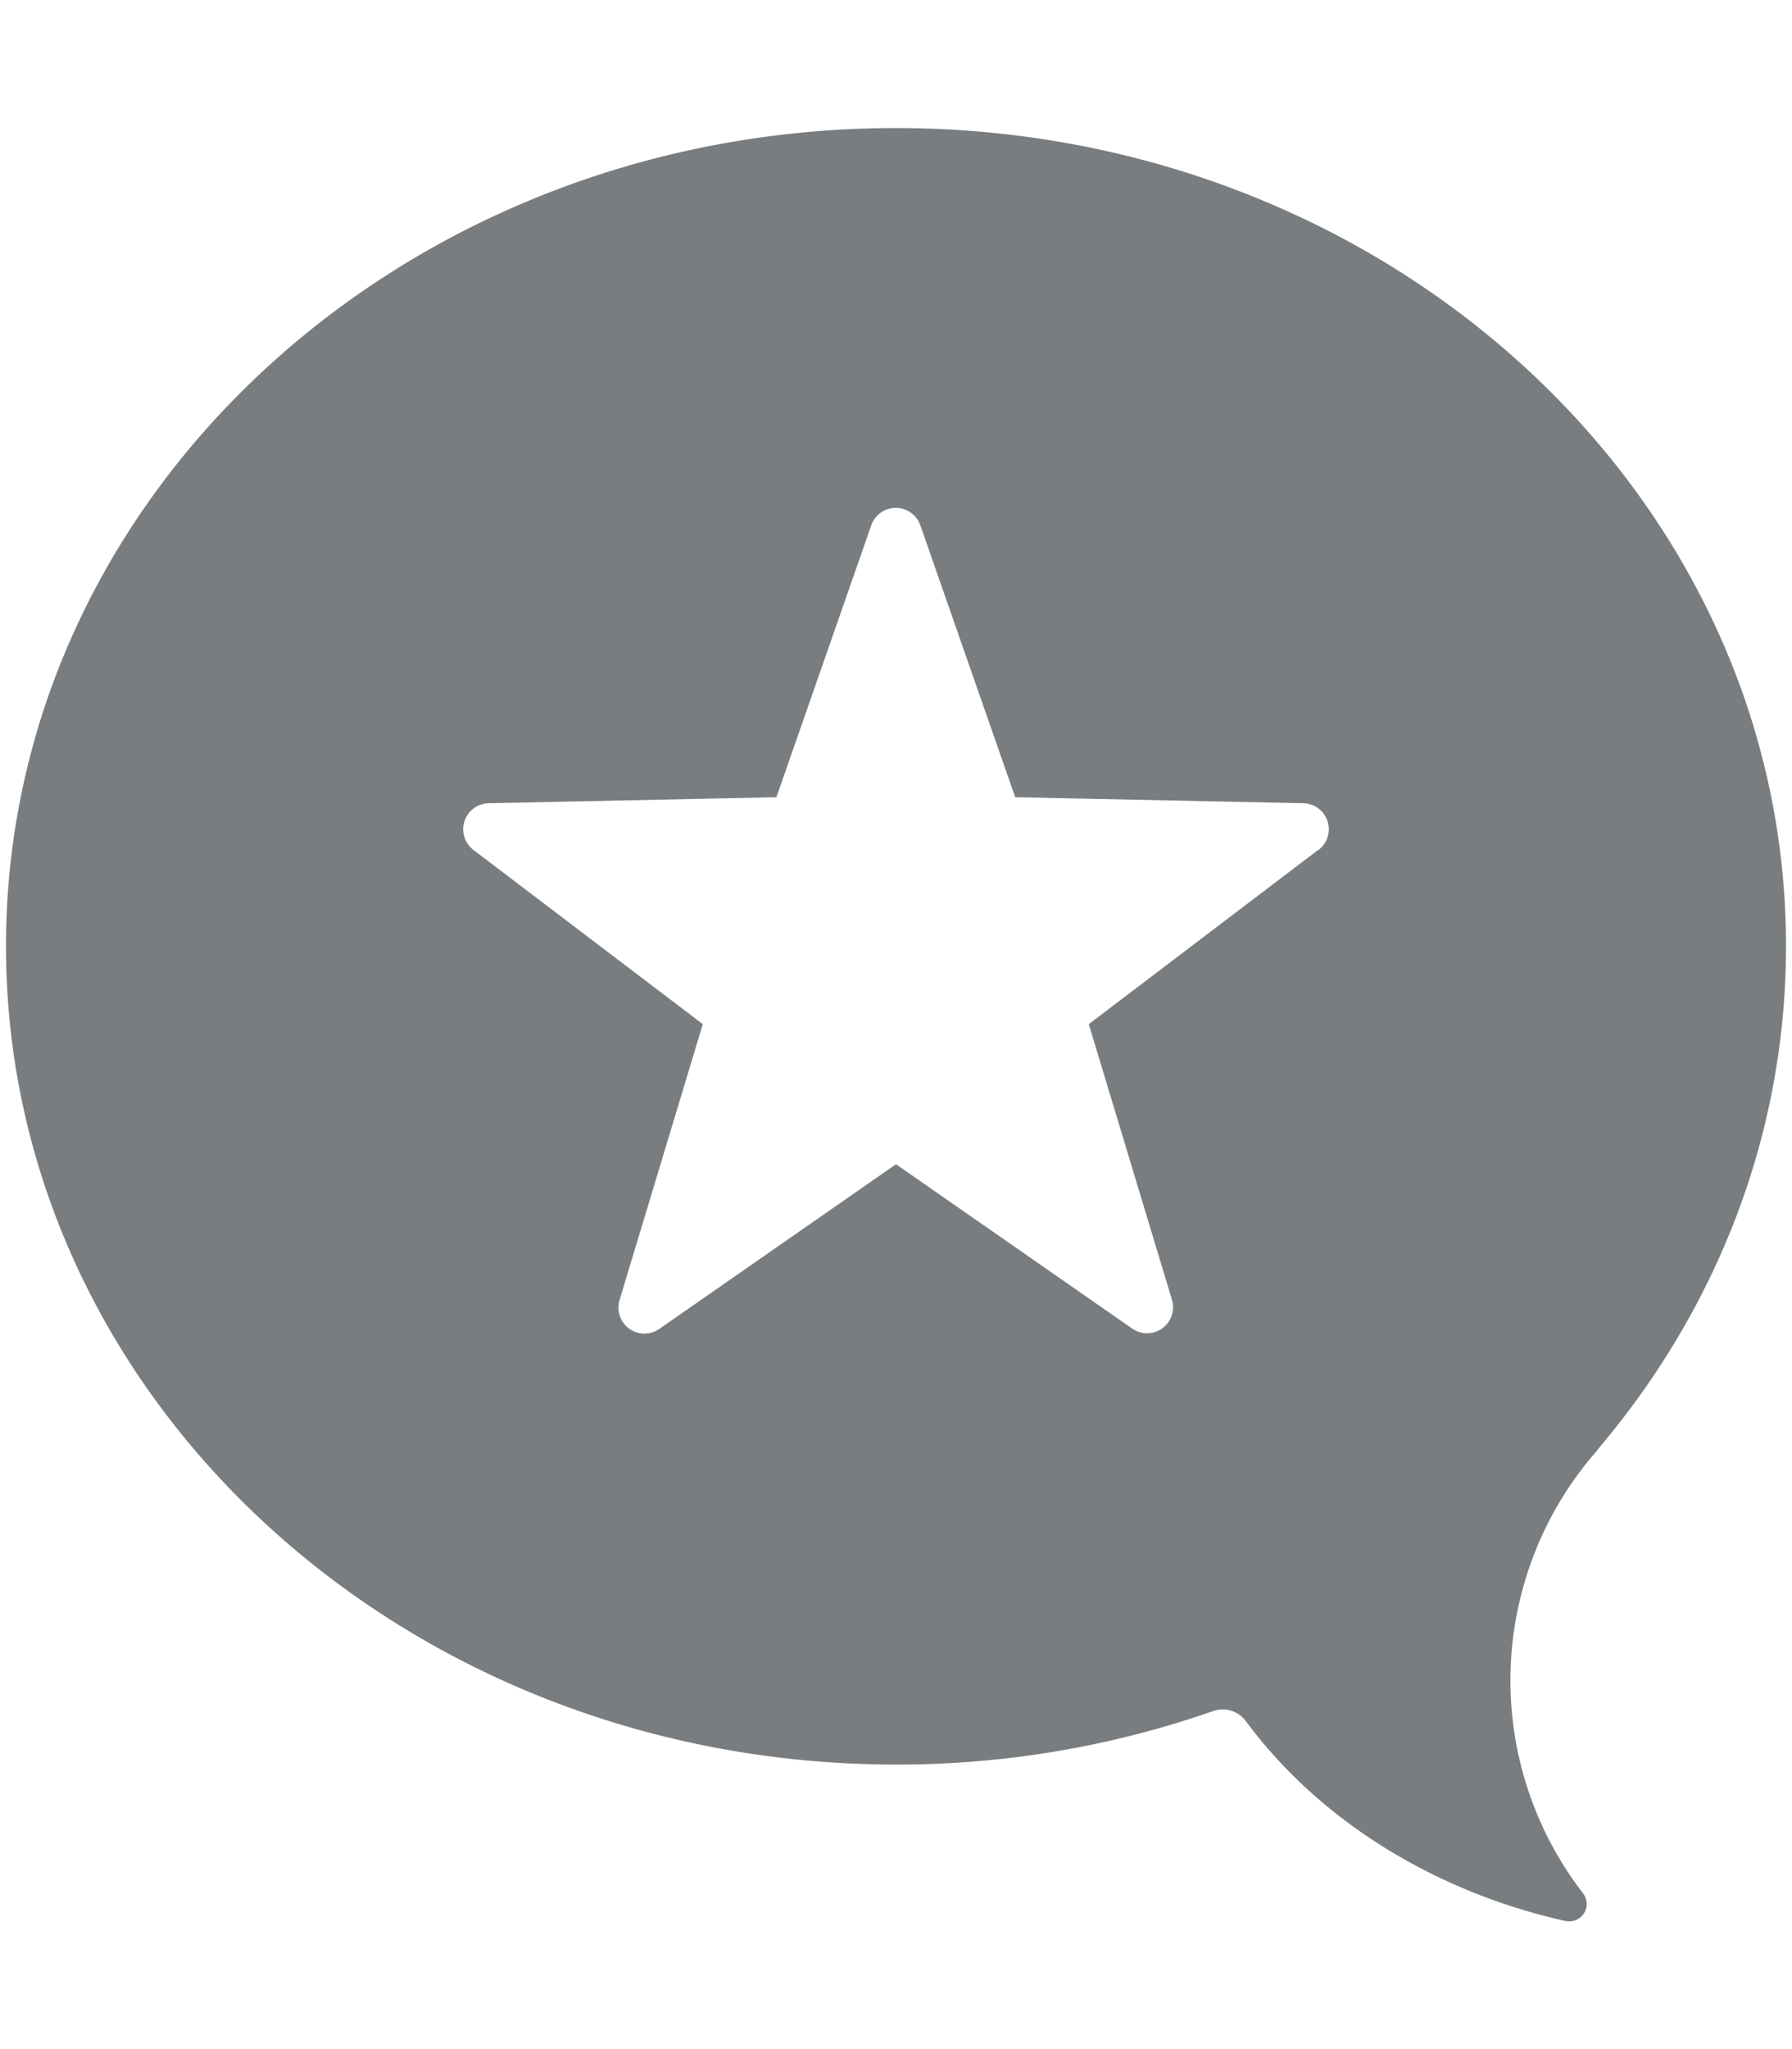 <svg
  xmlns="http://www.w3.org/2000/svg"
  viewBox="0 0 448 512"
  fill="#797d7f"
>
<path
  d="M399.4 362.2c29.5-34.7 47.1-78.3 47.1-125.8C446.5 123.5 346.9 32 224 32S1.5 123.5 1.5 236.4 101.1 440.9 224 440.9a239.3 239.3 0 0 0 79.4-13.4 7.2 7.2 0 0 1 8.1 2.6c18.6 25.1 47.6 42.7 79.9 49.9a4.4 4.4 0 0 0 5.2-3.4 4.4 4.4 0 0 0 -.9-3.6 87 87 0 0 1 3.7-110.7zM329.5 212.4l-57.3 43.5L293 324.8a6.5 6.5 0 0 1 -9.9 7.2L224 290.9 164.9 332a6.5 6.5 0 0 1 -10-7.2l20.8-68.9-57.3-43.5a6.5 6.5 0 0 1 3.8-11.7l71.9-1.5 23.7-67.9a6.5 6.5 0 0 1 12.3 0l23.7 67.9 71.9 1.5a6.5 6.5 0 0 1 3.9 11.7z"
/>
</svg>
